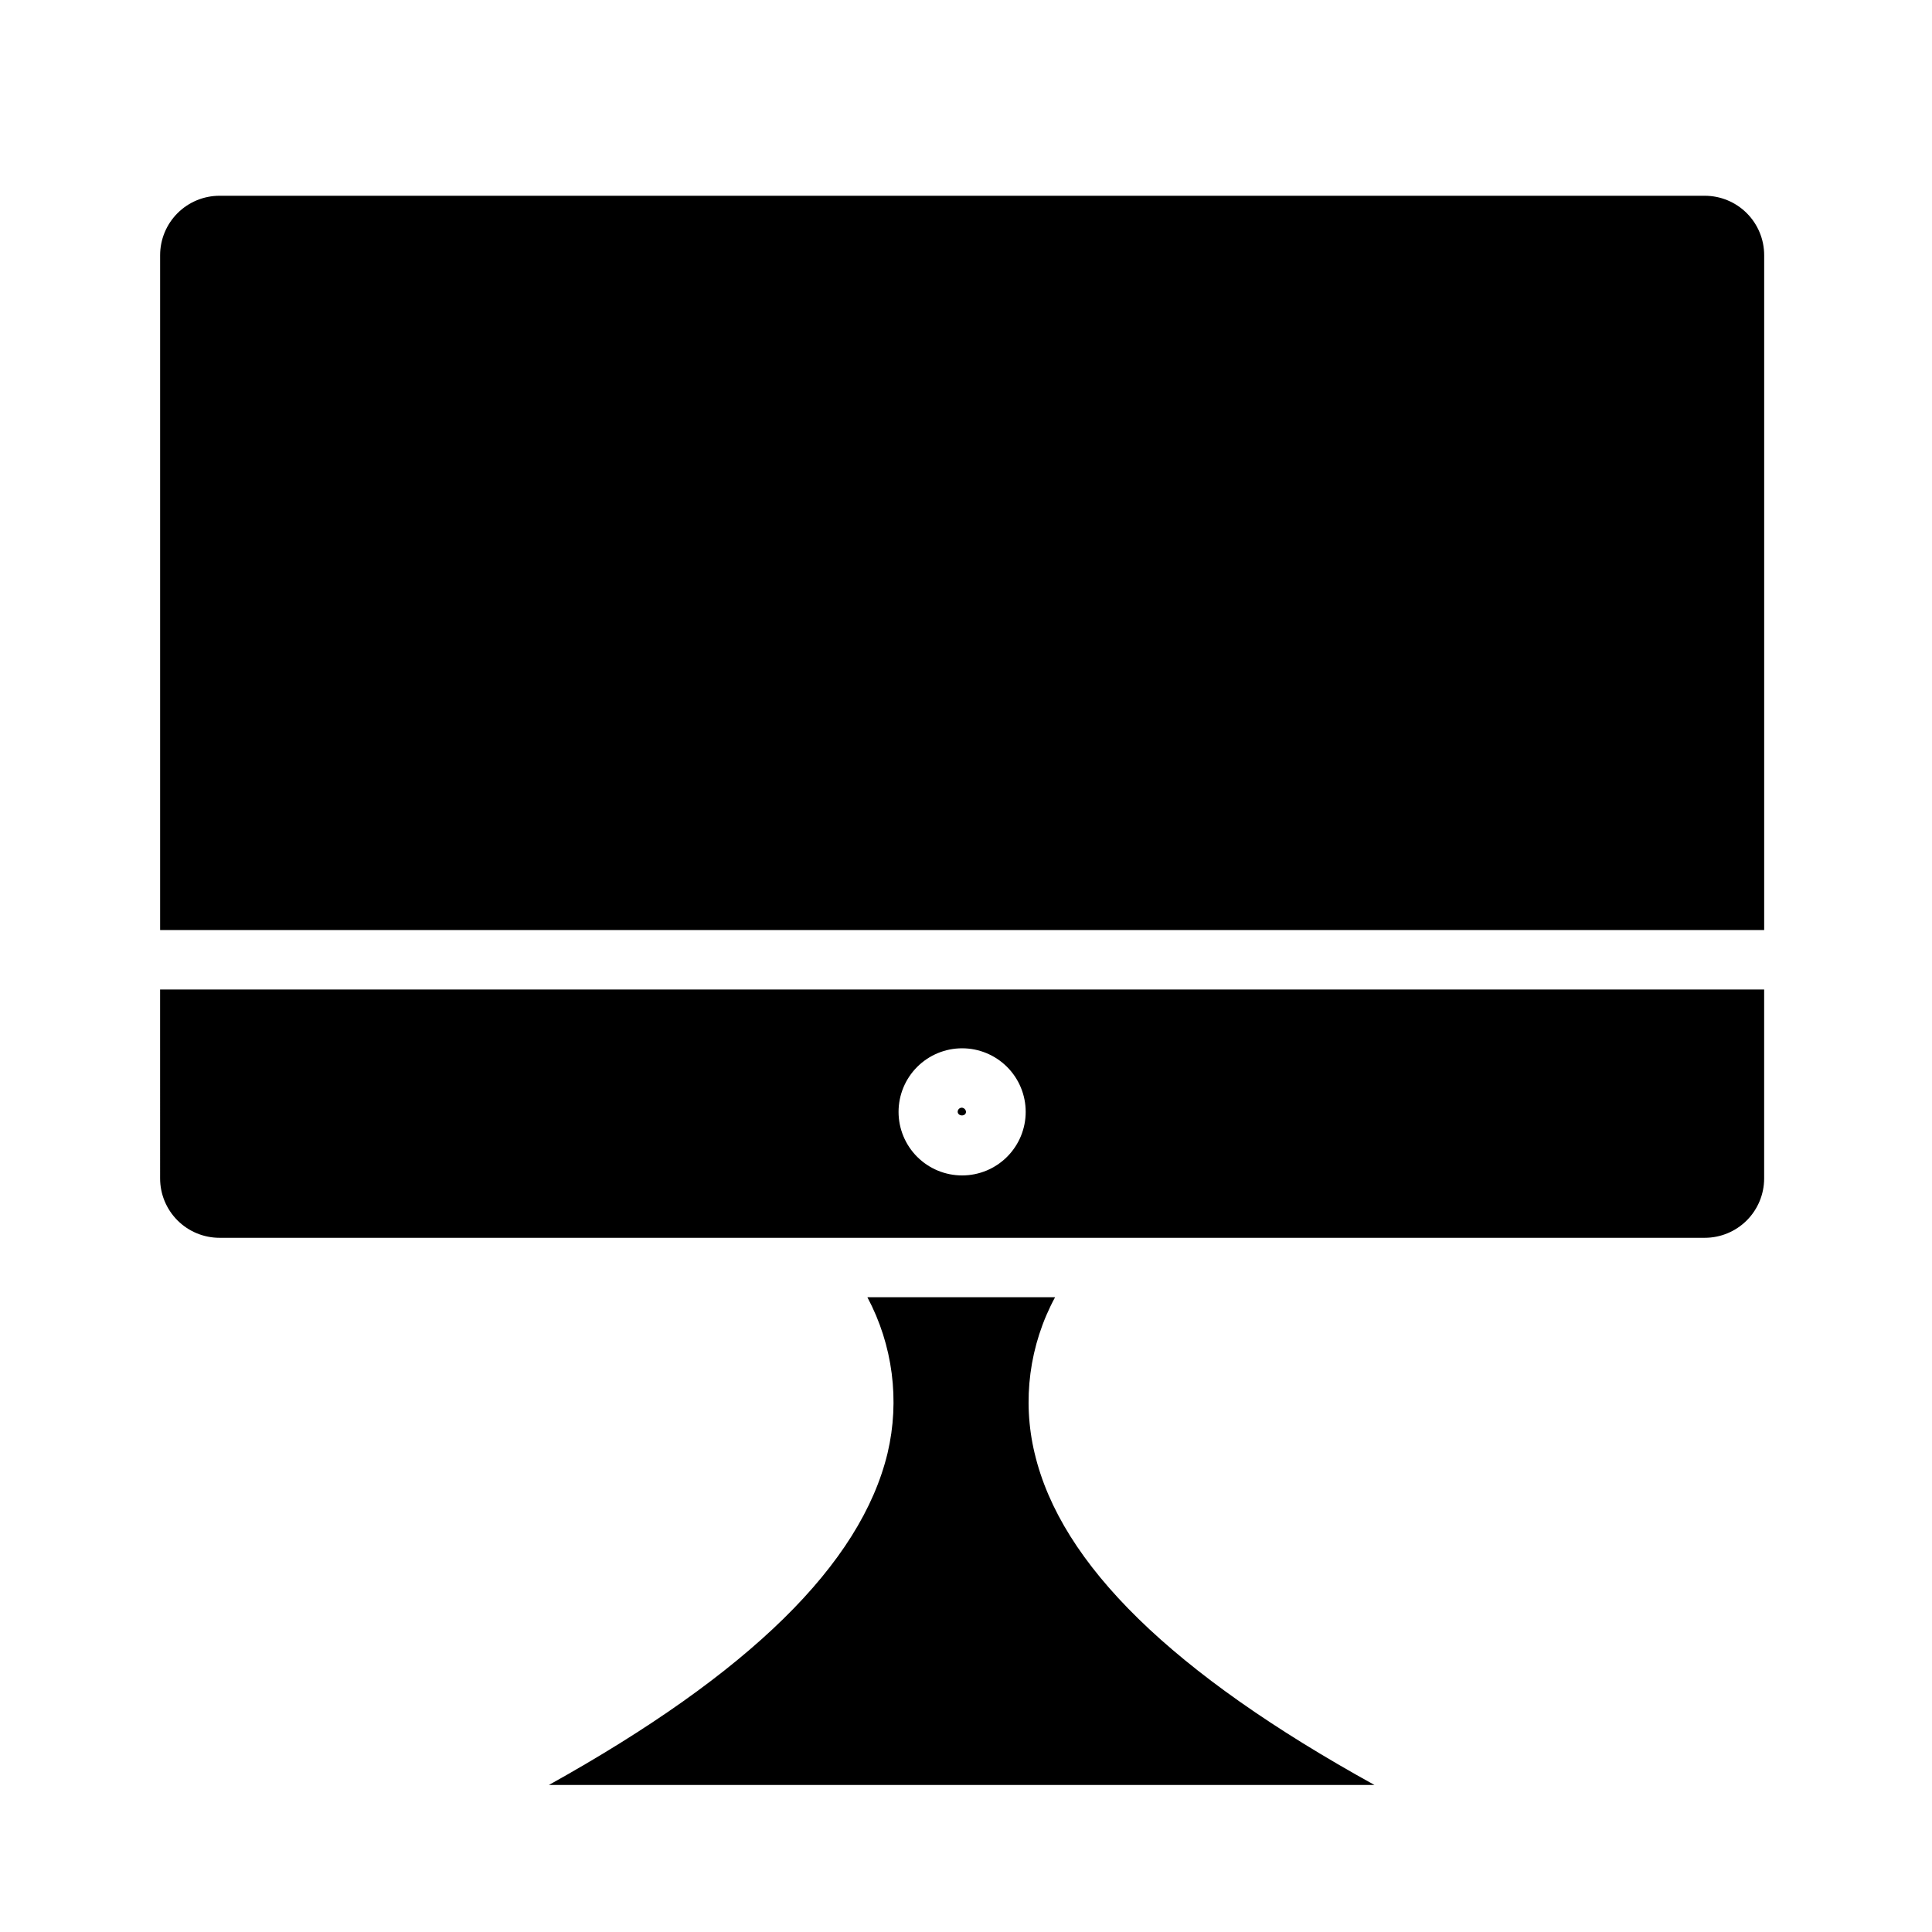 <?xml version="1.0" encoding="UTF-8"?>
<!-- The Best Svg Icon site in the world: iconSvg.co, Visit us! https://iconsvg.co -->
<svg fill="#000000" width="800px" height="800px" version="1.1" viewBox="144 144 512 512" xmlns="http://www.w3.org/2000/svg">
 <g>
  <path d="m595.78 195.88h-393.6c-4.176 0-8.18 1.66-11.133 4.613s-4.613 6.957-4.613 11.133v178.85h425.09v-178.85c0-4.176-1.66-8.18-4.609-11.133-2.953-2.953-6.957-4.613-11.133-4.613z"/>
  <path d="m400 438.65c-0.039-0.59-0.512-1.062-1.105-1.102-0.605 0-1.102 0.496-1.102 1.102 0.082 1.262 2.207 1.262 2.207 0z"/>
  <path d="m418.18 529.1c-3.336-13.977-1.402-28.691 5.43-41.328h-49.75c6.75 12.664 8.652 27.359 5.352 41.328-7.086 29.363-36.527 58.332-89.742 87.93h218.77c-53.609-29.602-83.129-58.488-90.055-87.93z"/>
  <path d="m186.43 456.29c0 4.176 1.66 8.18 4.613 11.133 2.953 2.949 6.957 4.609 11.133 4.609h393.6c4.176 0 8.18-1.66 11.133-4.609 2.949-2.953 4.609-6.957 4.609-11.133v-50.066h-425.09zm212.54-34.48h0.004c4.465 0 8.75 1.773 11.91 4.934 3.16 3.16 4.934 7.445 4.934 11.91 0 4.469-1.773 8.754-4.934 11.914-3.16 3.16-7.445 4.934-11.91 4.934-4.469 0-8.754-1.773-11.914-4.934s-4.934-7.445-4.934-11.914c0-4.465 1.773-8.75 4.934-11.91 3.16-3.16 7.445-4.934 11.914-4.934z"/>
 </g>
</svg>